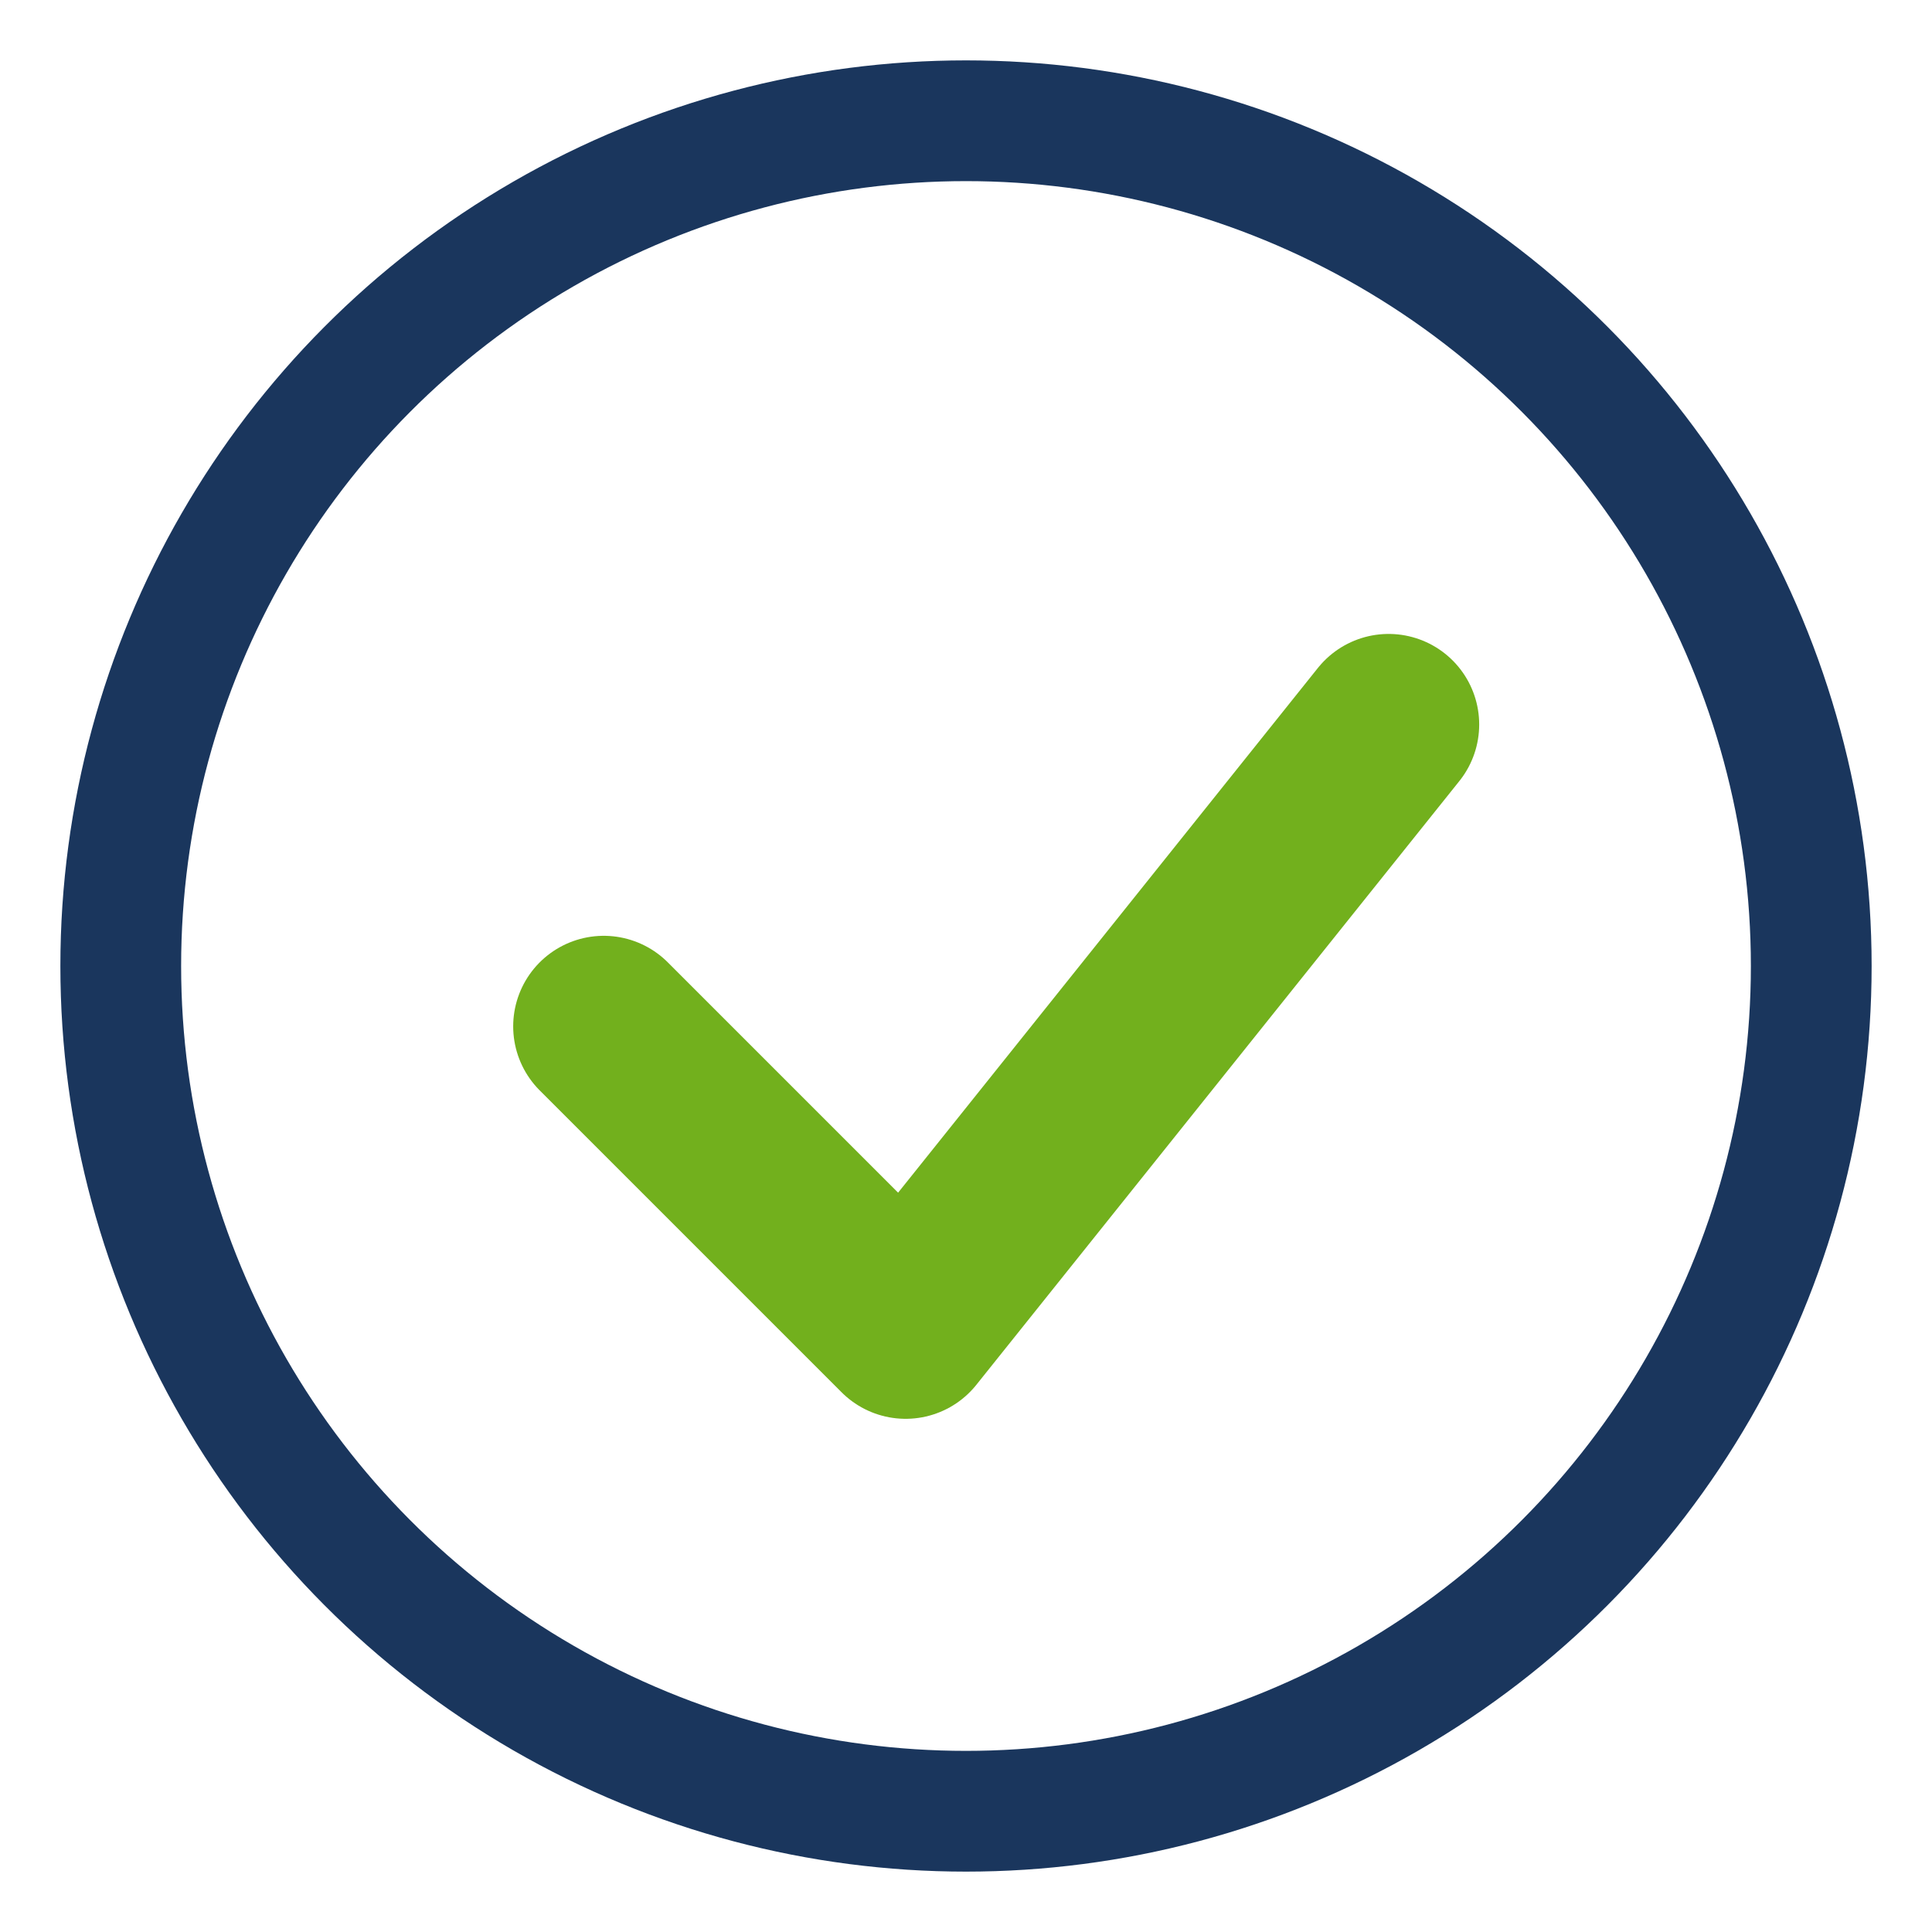 <?xml version="1.0" encoding="UTF-8"?>
<svg xmlns="http://www.w3.org/2000/svg" width="32" height="32" viewBox="0 0 32 32"><circle cx="16" cy="16" r="14" stroke="#1A365D" stroke-width="2" fill="none"/><polyline points="10,17 15,22 23,12" fill="none" stroke="#72B01D" stroke-width="3" stroke-linecap="round" stroke-linejoin="round"/></svg>